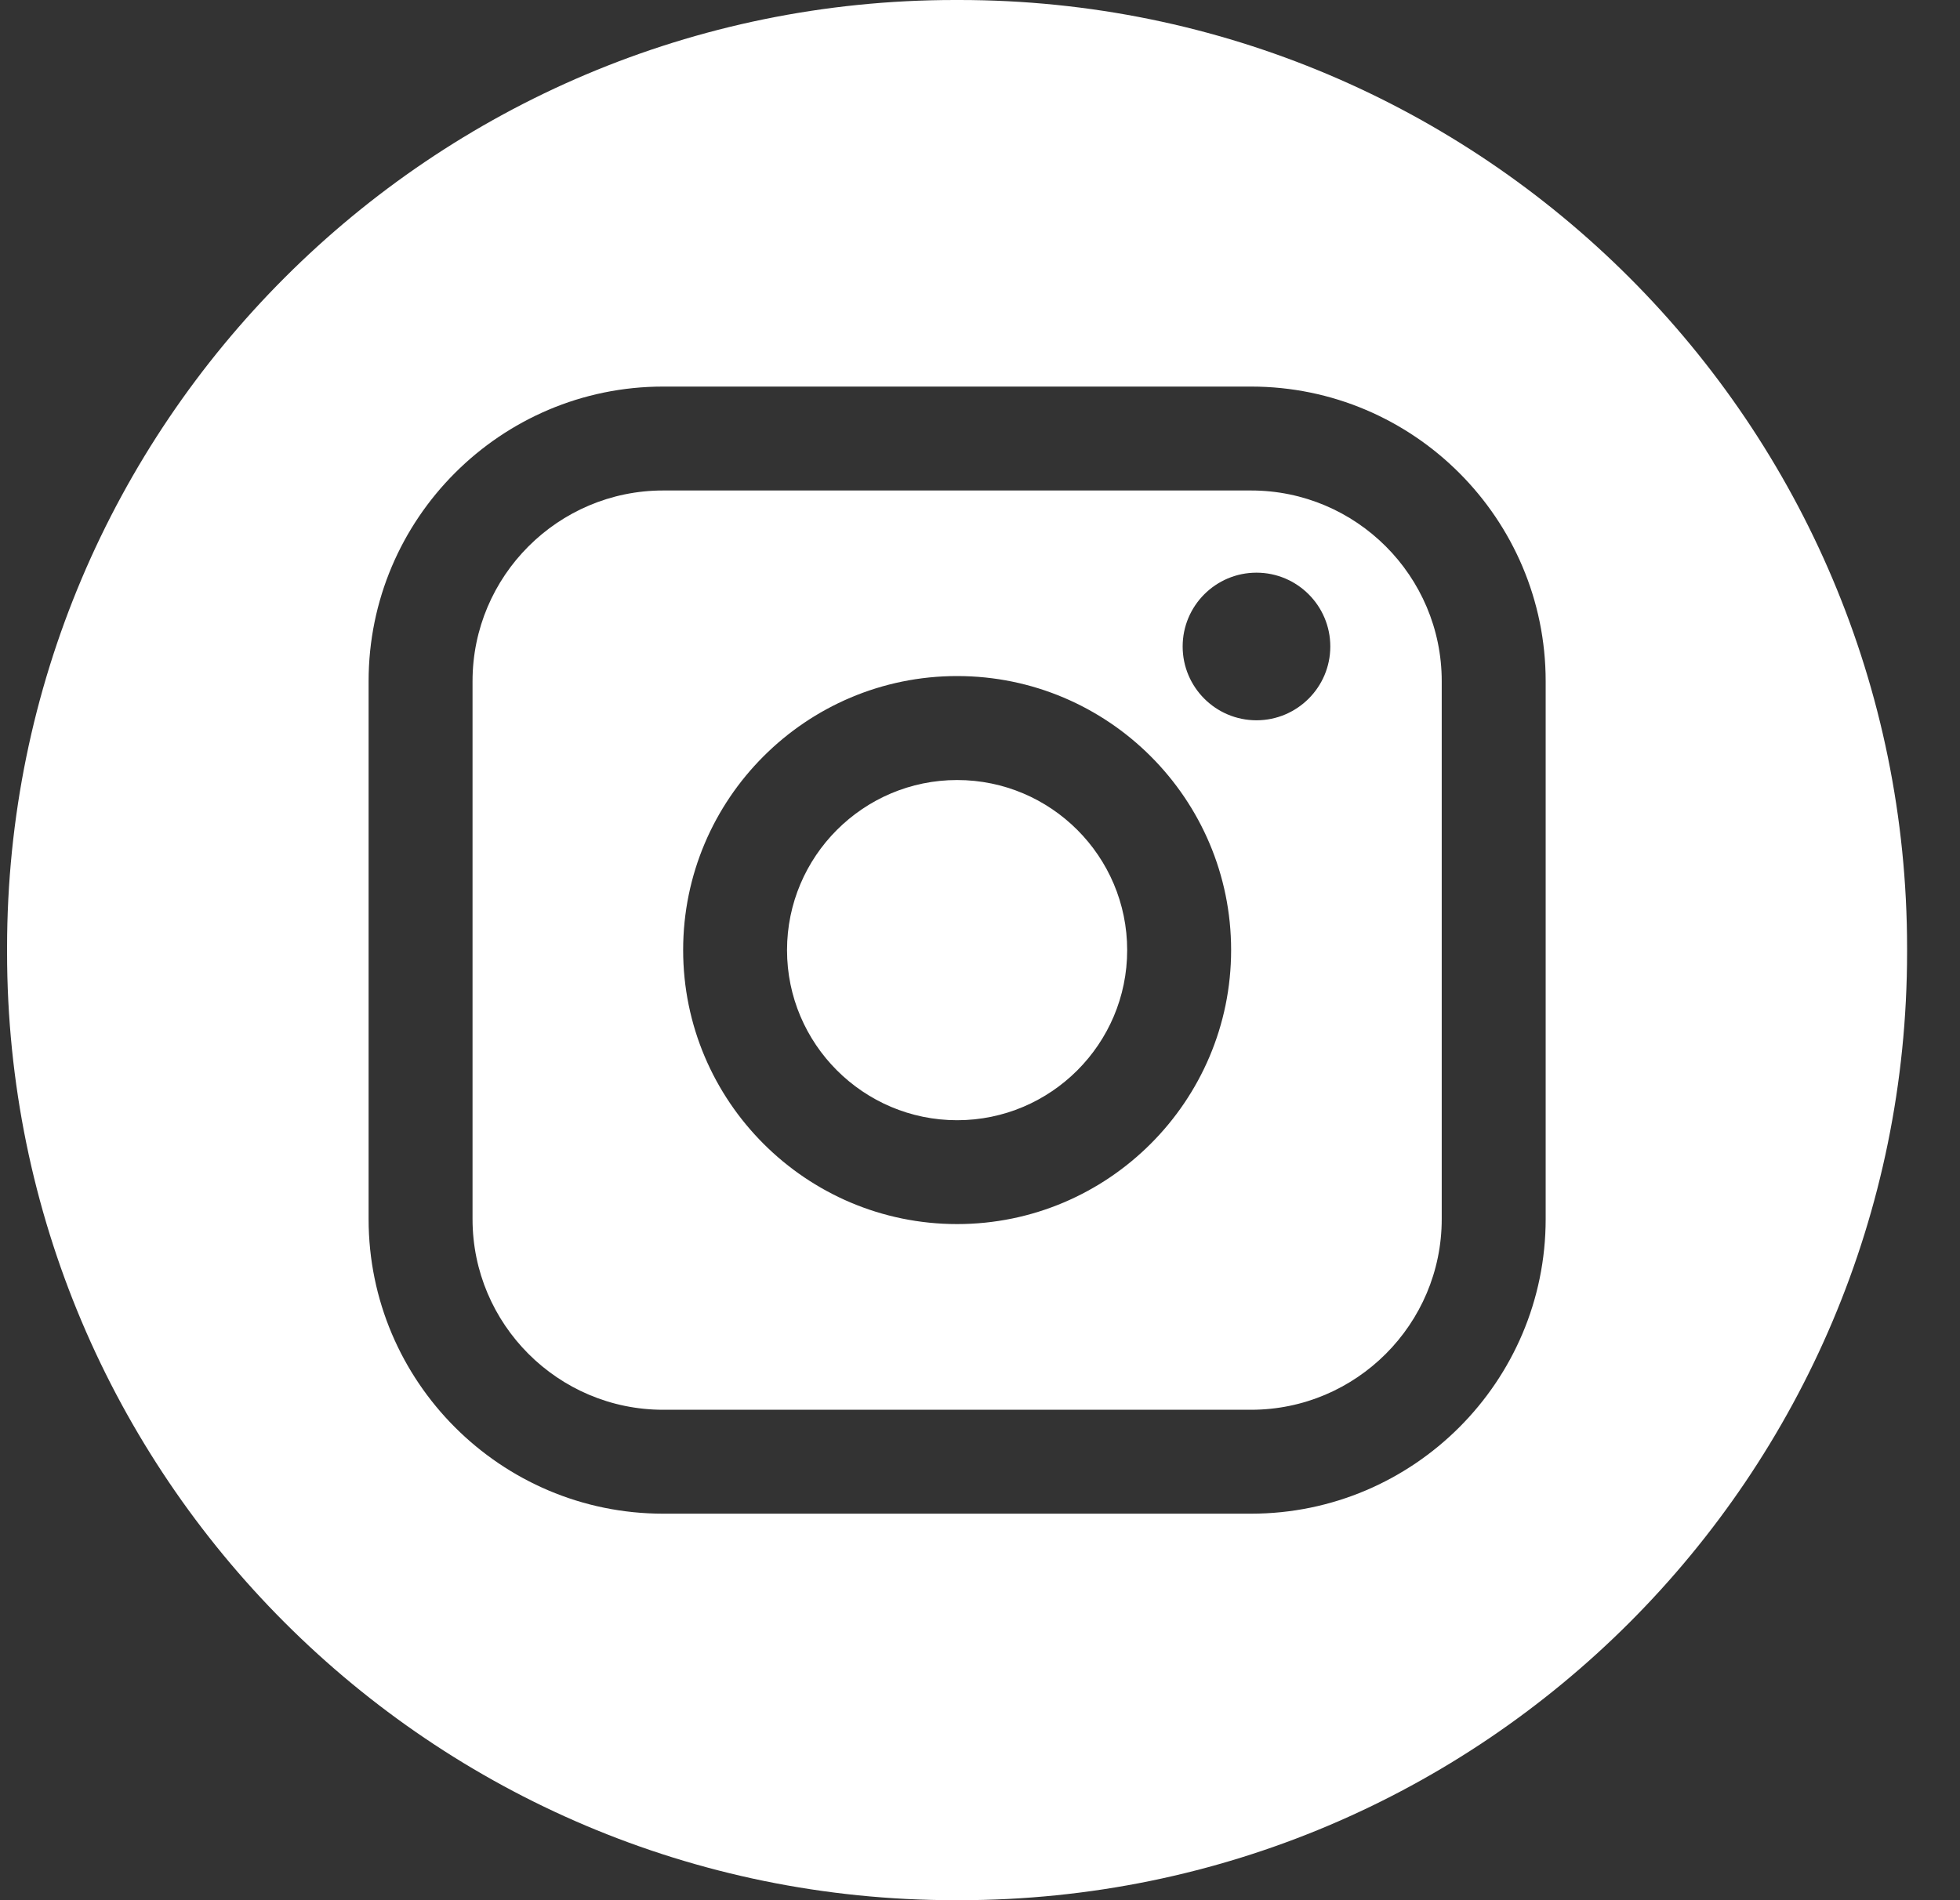 <svg width="33" height="32" viewBox="0 0 33 32" fill="none" xmlns="http://www.w3.org/2000/svg">
<rect x="0" y="0" width="33" height="32" fill="#333333" stroke="none"/>
<path fill-rule="evenodd" clip-rule="evenodd" d="M16.078 0H16.151C24.965 0 32.109 7.147 32.109 15.964V16.036C32.109 24.853 24.965 32 16.151 32H16.078C7.264 32 0.119 24.853 0.119 16.036V15.964C0.119 7.147 7.264 0 16.078 0ZM11.165 6.51H21.064C23.799 6.51 26.024 8.736 26.024 11.471V20.53C26.024 23.265 23.799 25.491 21.064 25.491H11.165C8.431 25.491 6.206 23.265 6.206 20.53V11.471C6.206 8.736 8.431 6.51 11.165 6.51ZM11.165 8.26C9.396 8.26 7.956 9.701 7.956 11.471V20.53C7.956 22.3 9.396 23.741 11.165 23.741H21.064C22.834 23.741 24.274 22.3 24.274 20.53V11.471C24.274 9.701 22.834 8.26 21.064 8.26H11.165ZM16.115 20.614C18.658 20.614 20.728 18.544 20.728 15.999C20.728 13.454 18.659 11.385 16.115 11.385C13.571 11.385 11.502 13.454 11.502 15.999C11.502 18.544 13.571 20.614 16.115 20.614ZM16.115 13.136C17.694 13.136 18.978 14.421 18.978 16.001C18.978 17.58 17.694 18.865 16.115 18.865C14.536 18.865 13.251 17.58 13.251 16.001C13.251 14.421 14.536 13.136 16.115 13.136ZM22.398 10.887C22.398 11.573 21.84 12.13 21.155 12.13C20.469 12.13 19.912 11.573 19.912 10.887C19.912 10.201 20.469 9.644 21.155 9.644C21.841 9.644 22.398 10.201 22.398 10.887Z" fill="white"/>
</svg>
